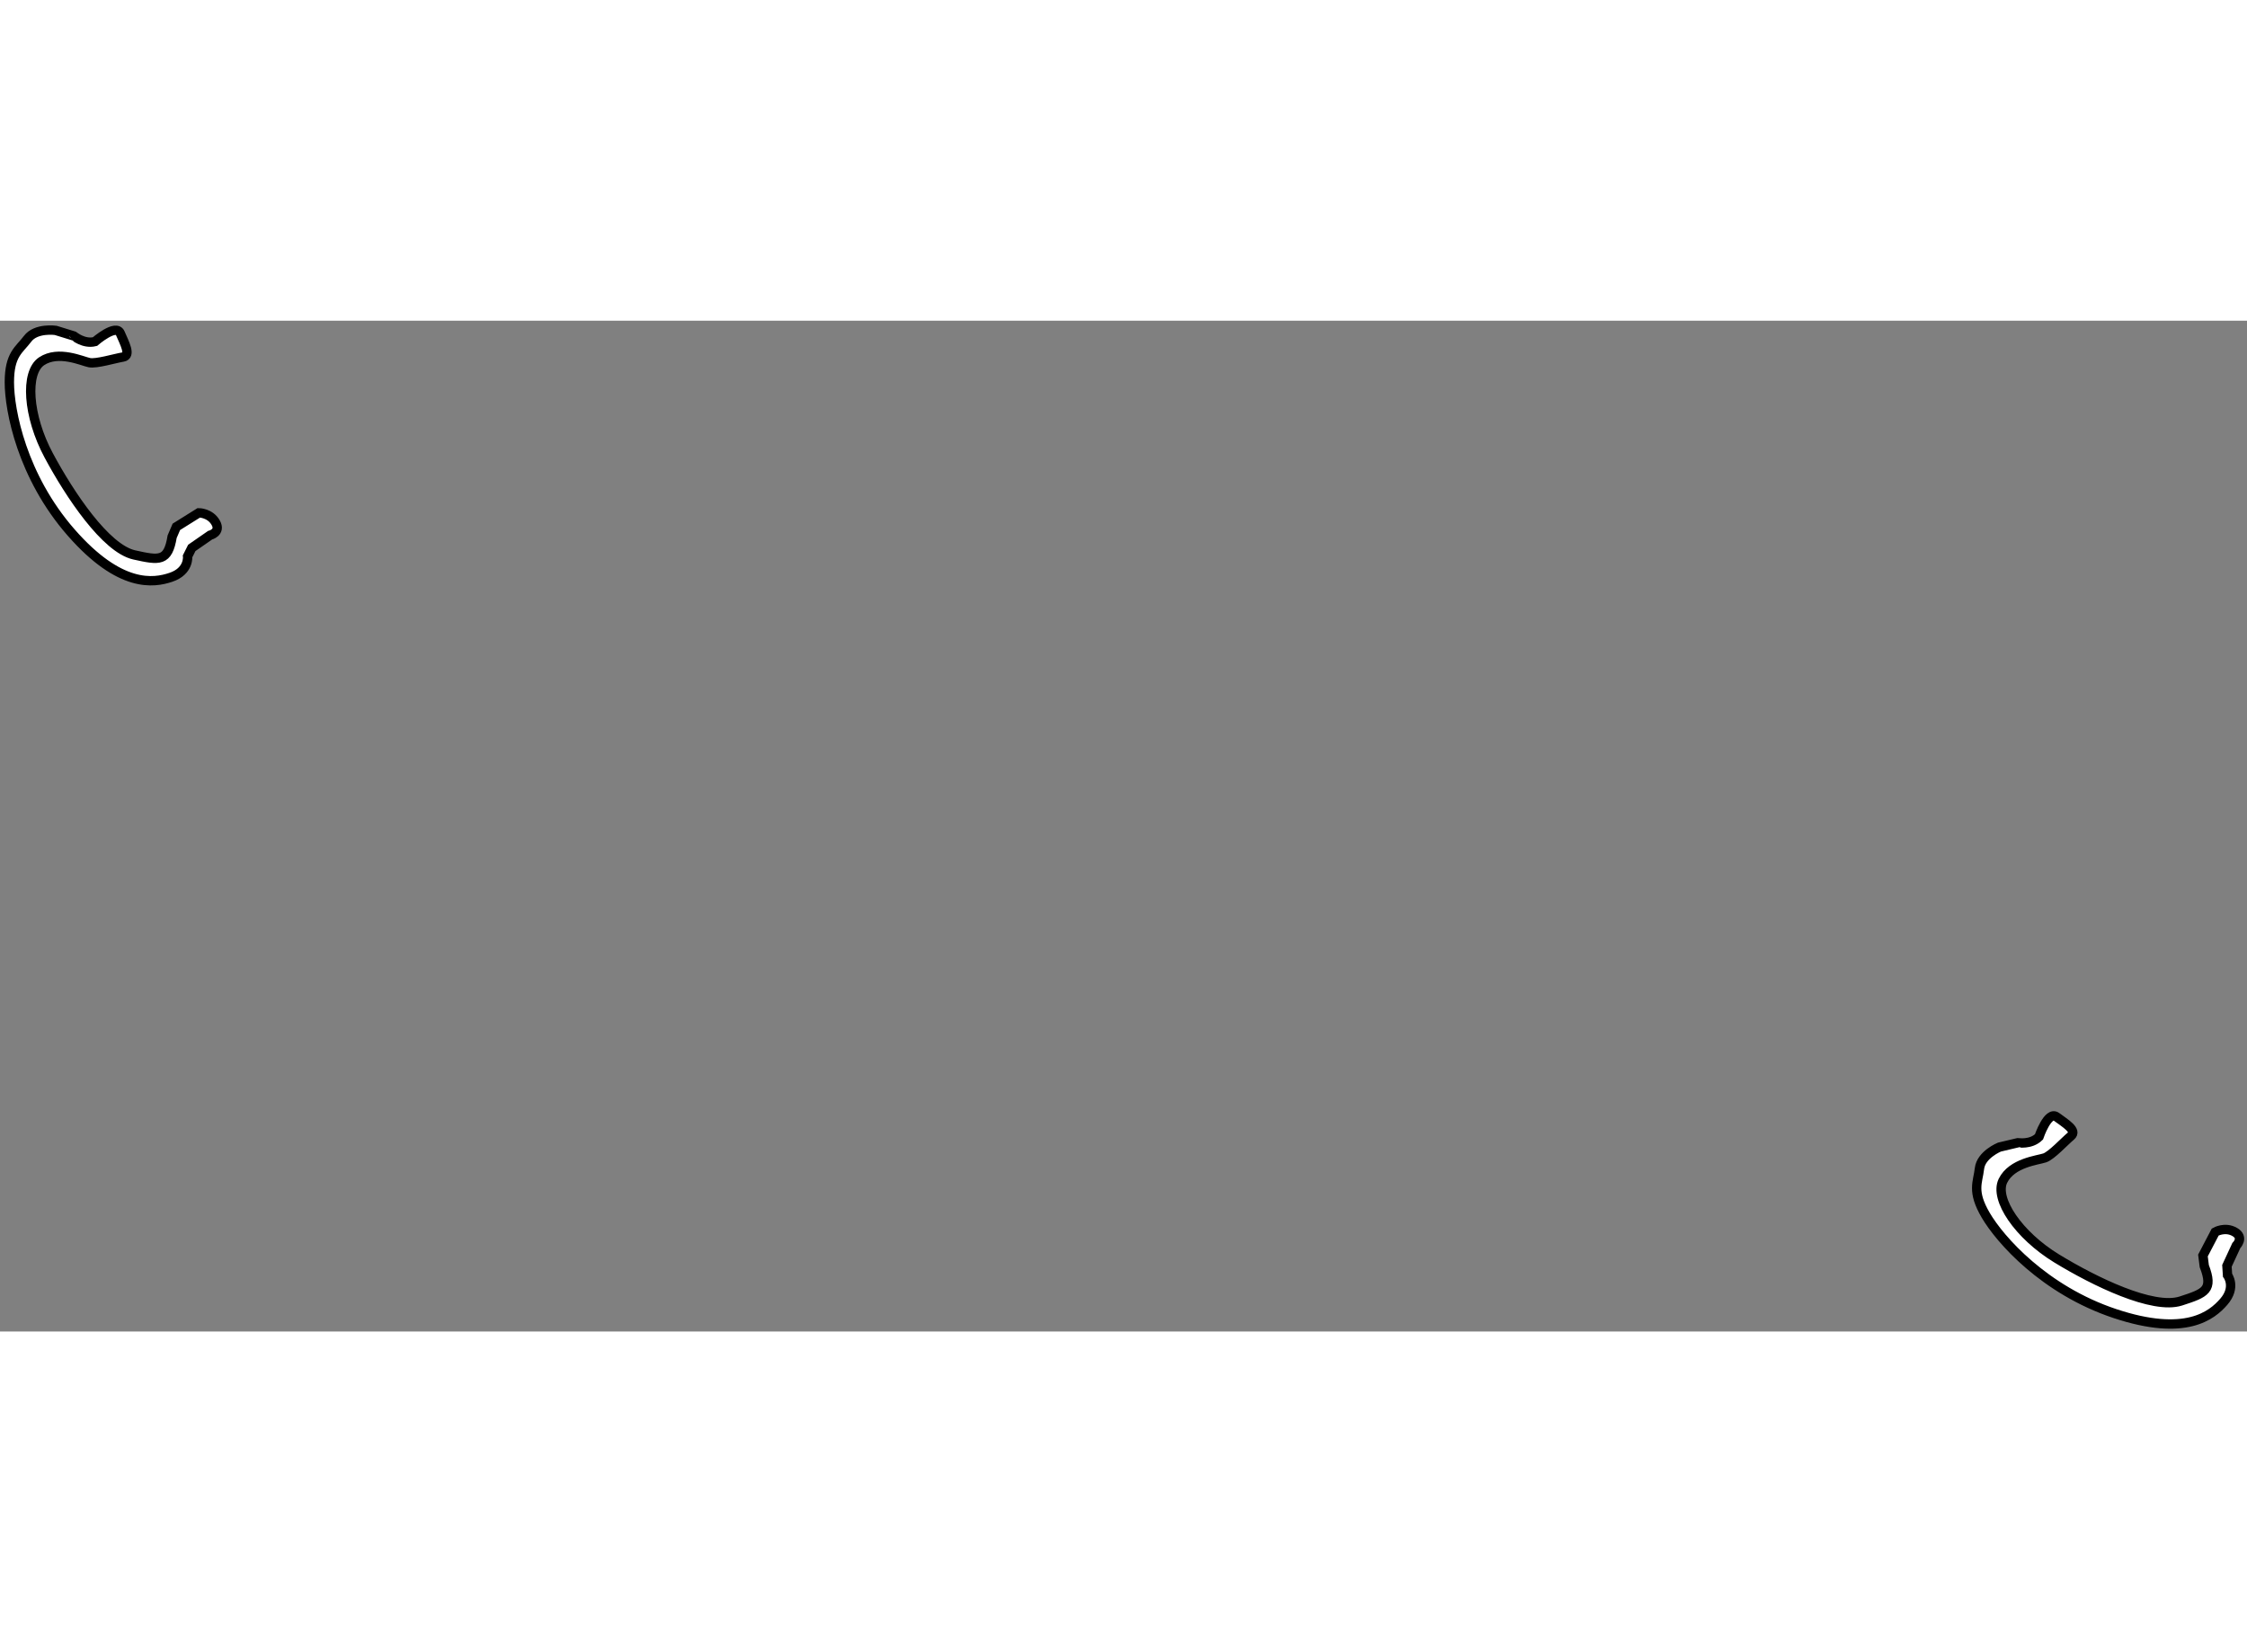 <?xml version="1.0" encoding="utf-8"?>
<!-- Generator: Adobe Illustrator 15.1.0, SVG Export Plug-In . SVG Version: 6.00 Build 0)  -->
<!DOCTYPE svg PUBLIC "-//W3C//DTD SVG 1.1//EN" "http://www.w3.org/Graphics/SVG/1.1/DTD/svg11.dtd">
<svg version="1.1" xmlns="http://www.w3.org/2000/svg" xmlns:xlink="http://www.w3.org/1999/xlink" x="0px" y="0px" width="244.8px"
	 height="180px" viewBox="16.637 106.683 120.079 54.017" enable-background="new 0 0 244.8 180" xml:space="preserve">
	
<rect x="16.637" y="106.683" width="120.079" height="54.017" fill="#808080" stroke="none"/>
	
<g><path fill="#FFFFFF" stroke="#000000" stroke-width="0.5" d="M21.712,107.799c0,0,1.125-0.975,1.35-0.45
			c0.225,0.525,0.6,1.2,0.15,1.275c-0.45,0.075-1.425,0.375-1.8,0.3s-1.65-0.675-2.55-0.075c-0.9,0.601-0.75,2.925,0.375,5.025
			c1.125,2.1,3.046,4.985,4.575,5.325c1.35,0.3,1.8,0.375,2.025-0.976l0.225-0.524l1.2-0.75c0,0,0.6,0,0.9,0.524
			c0.3,0.525-0.3,0.675-0.3,0.675l-0.975,0.676l-0.225,0.449c0,0,0.096,0.794-0.9,1.125c-0.9,0.301-2.7,0.601-5.325-2.399
			s-3.3-6.525-3.3-8.025s0.525-1.725,0.975-2.325c0.45-0.6,1.5-0.449,1.5-0.449l0.975,0.3
			C20.587,107.499,21.112,107.949,21.712,107.799z"></path><path fill="#FFFFFF" stroke="#000000" stroke-width="0.5" d="M125.599,150.299c0,0,0.478-1.41,0.937-1.071
			c0.46,0.339,1.125,0.731,0.774,1.024c-0.349,0.292-1.039,1.044-1.4,1.169s-1.764,0.253-2.237,1.226
			c-0.473,0.974,0.834,2.902,2.867,4.145c2.032,1.241,5.15,2.758,6.64,2.278c1.316-0.425,1.743-0.588,1.253-1.866l-0.071-0.566
			l0.656-1.255c0,0,0.518-0.303,1.041-0.003c0.524,0.302,0.083,0.734,0.083,0.734l-0.498,1.076l0.032,0.501
			c0,0,0.485,0.636-0.206,1.426c-0.624,0.715-2.025,1.885-5.808,0.626s-6.148-3.959-6.907-5.253c-0.759-1.293-0.42-1.752-0.336-2.498
			c0.084-0.745,1.066-1.146,1.066-1.146l0.992-0.235C124.477,150.609,125.157,150.732,125.599,150.299z"></path></g>


</svg>